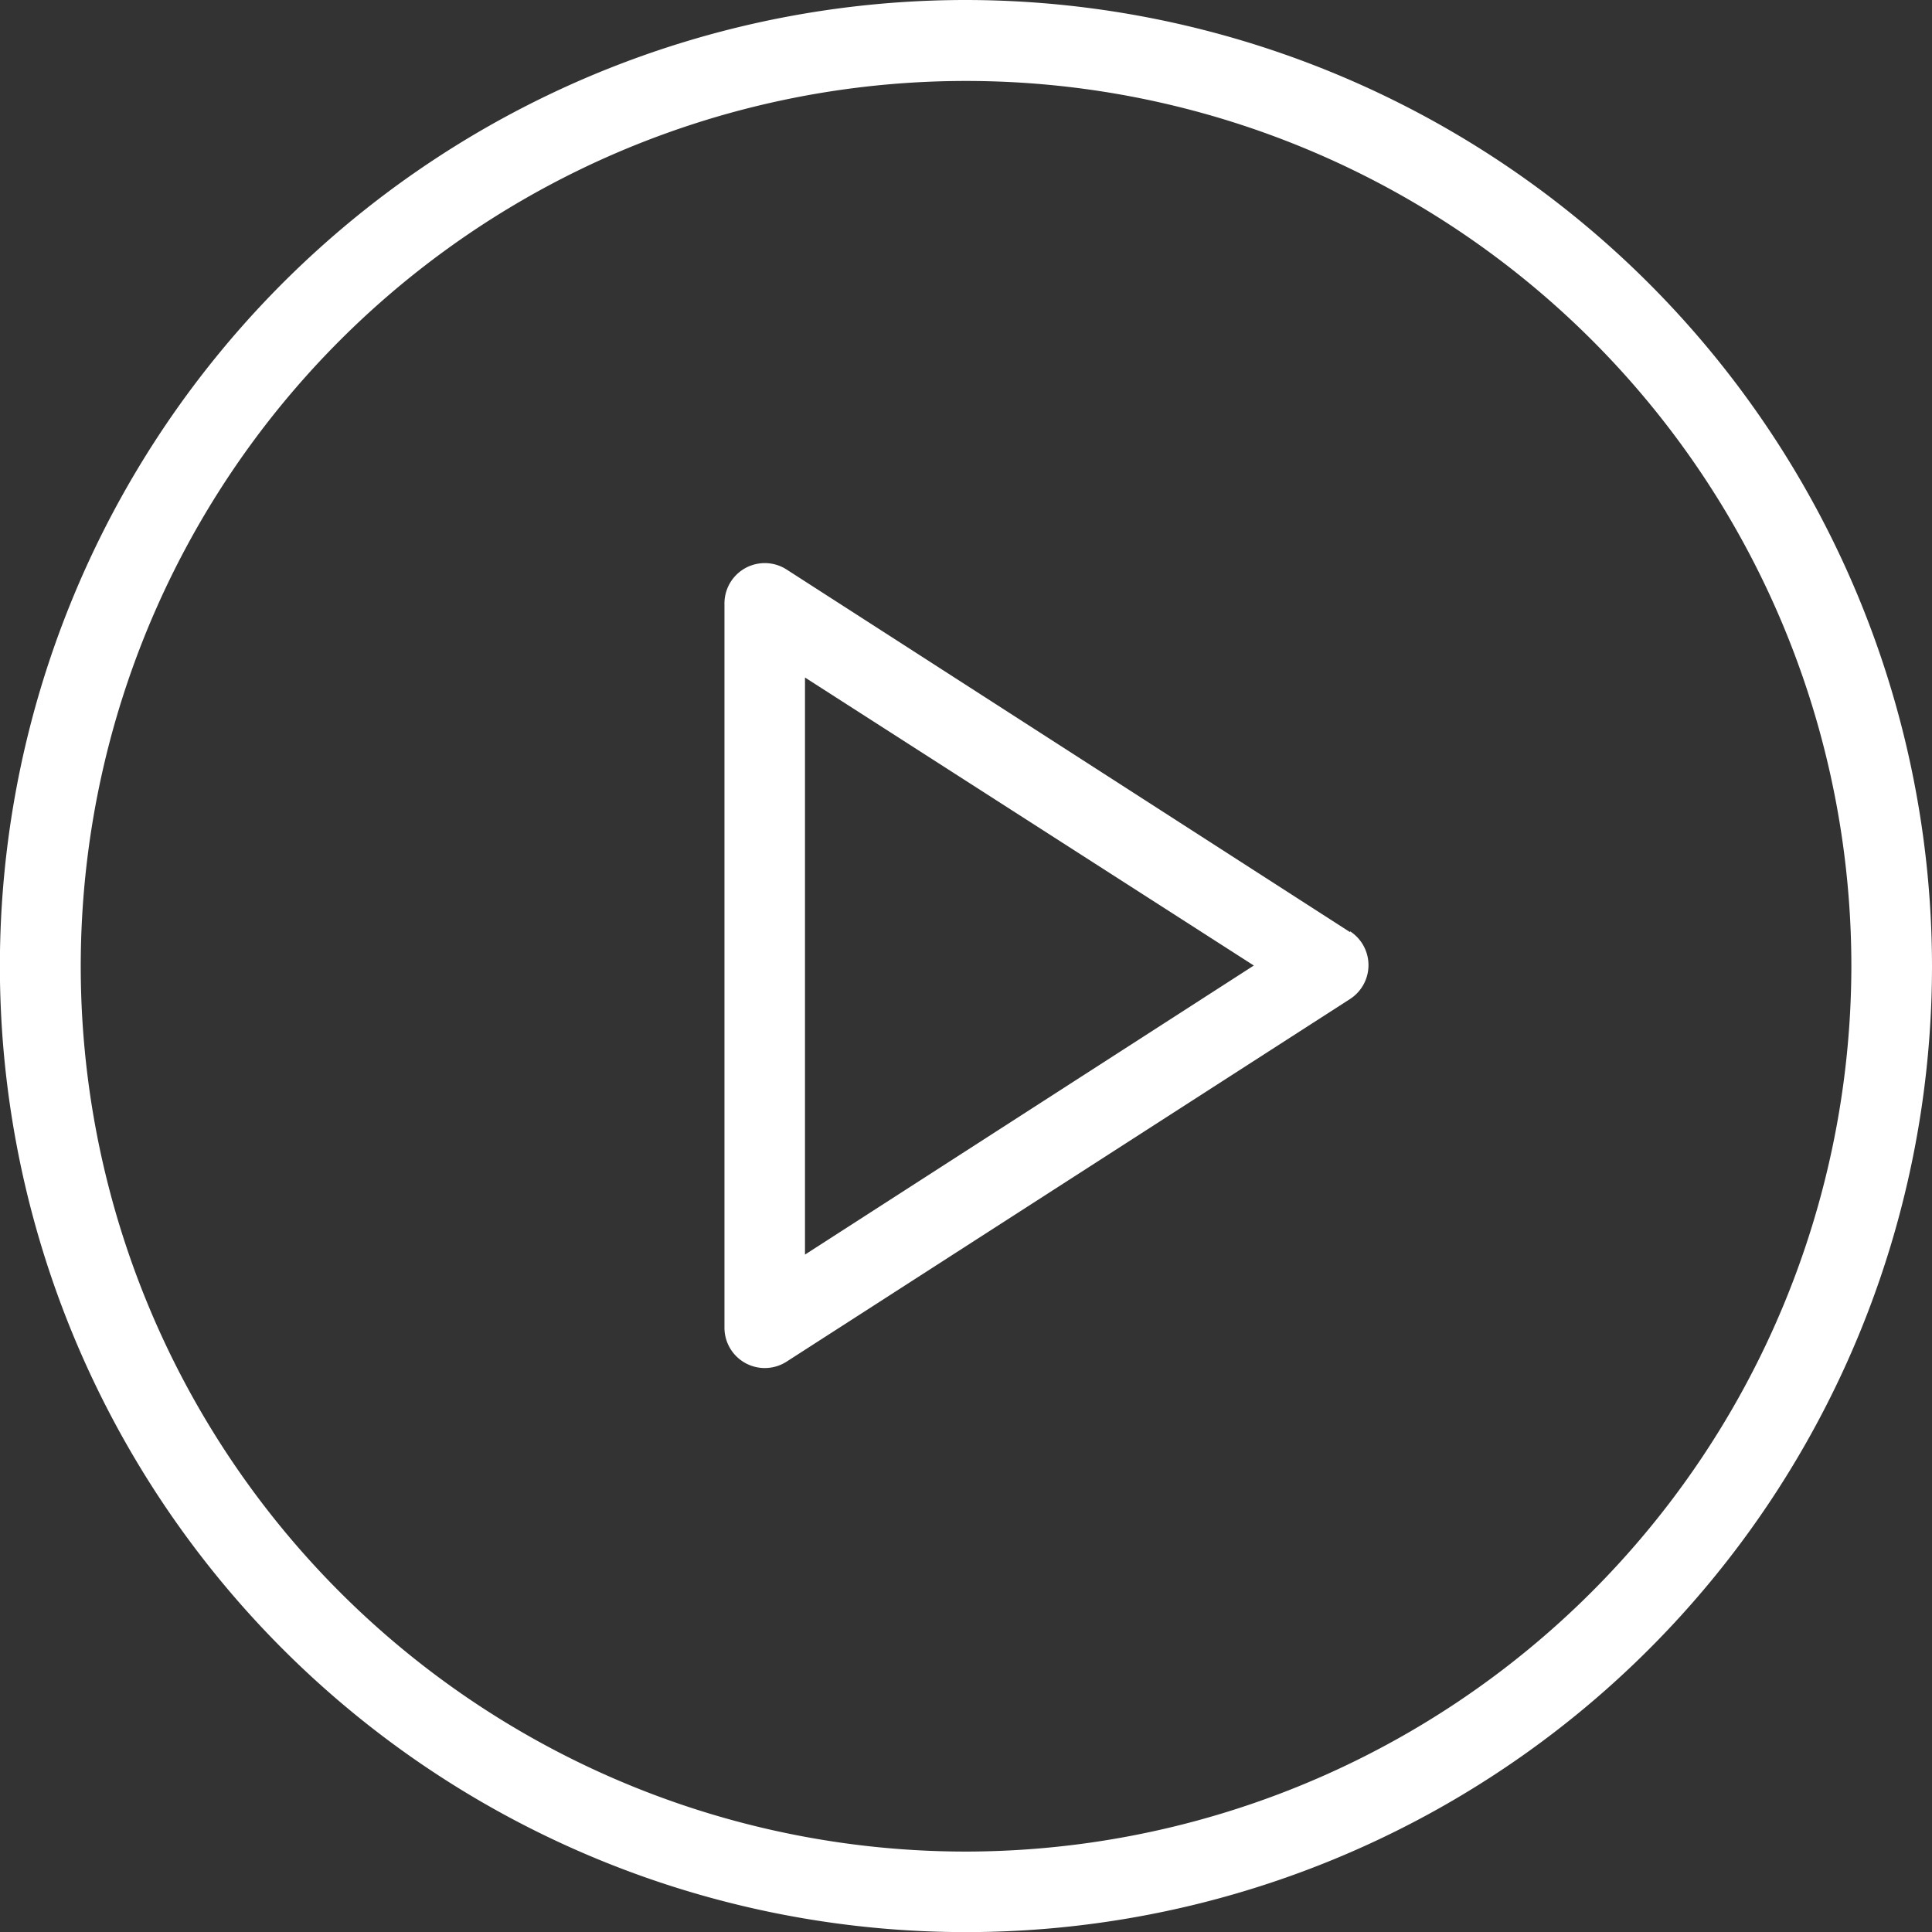 <svg xmlns="http://www.w3.org/2000/svg" viewBox="0 0 181.13 181.13"><rect x="0" y="0" width="181.13" height="181.13" fill="#333333" stroke="none"/><defs><style>.cls-1{fill:#fff;}</style></defs><g id="Layer_2" data-name="Layer 2"><g id="Layer_19" data-name="Layer 19"><path class="cls-1" d="M90.57,0a90.57,90.57,0,1,0,90.56,90.57A90.67,90.67,0,0,0,90.57,0Zm0,173.59a83,83,0,1,1,83-83A83.12,83.12,0,0,1,90.57,173.59Z"/><path class="cls-1" d="M126.57,87.39l-52.83-34a3.78,3.78,0,0,0-5.82,3.17v67.93a3.78,3.78,0,0,0,5.82,3.17l52.83-34a3.78,3.78,0,0,0,0-6.35Zm-51.1,30.23V63.52l42.08,27Z"/></g></g></svg>